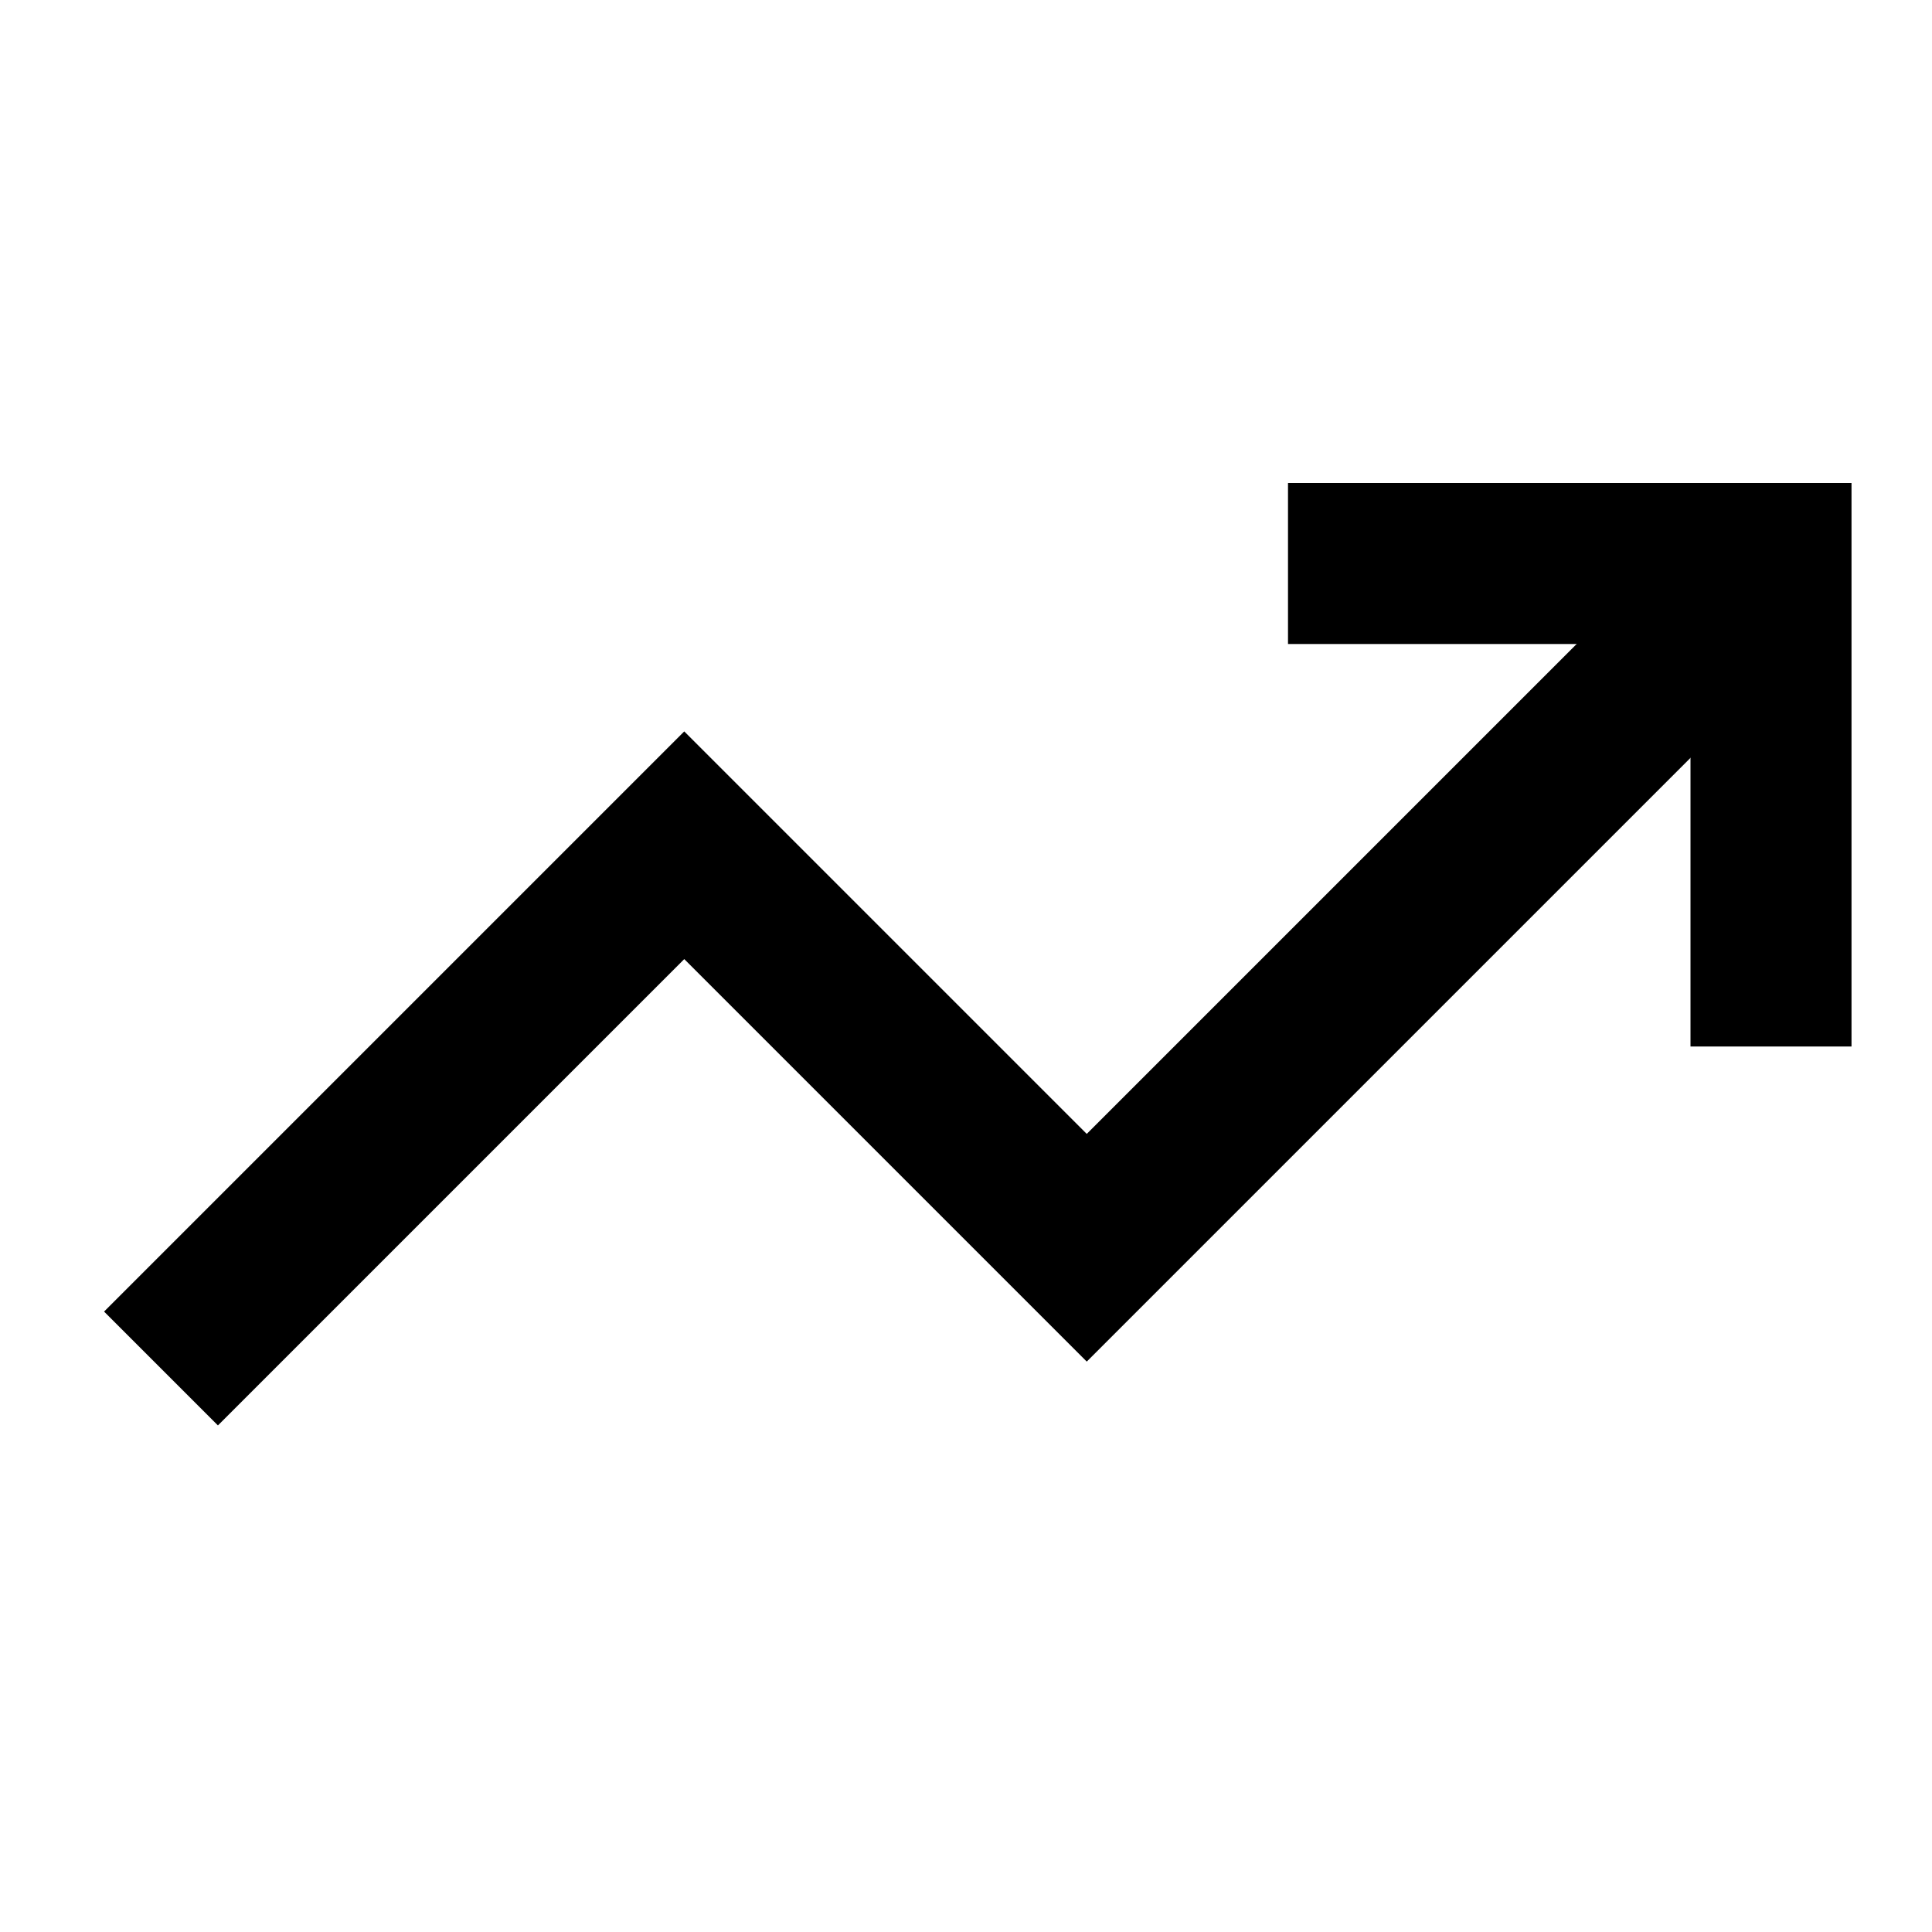 <svg xmlns="http://www.w3.org/2000/svg" width="24" height="24" viewBox="0 0 24 24" fill="none" stroke="currentColor" stroke-width="2"><polyline points="22 7 13.5 15.5 8.5 10.5 2 17"/><polyline points="16 7 22 7 22 13"/></svg>